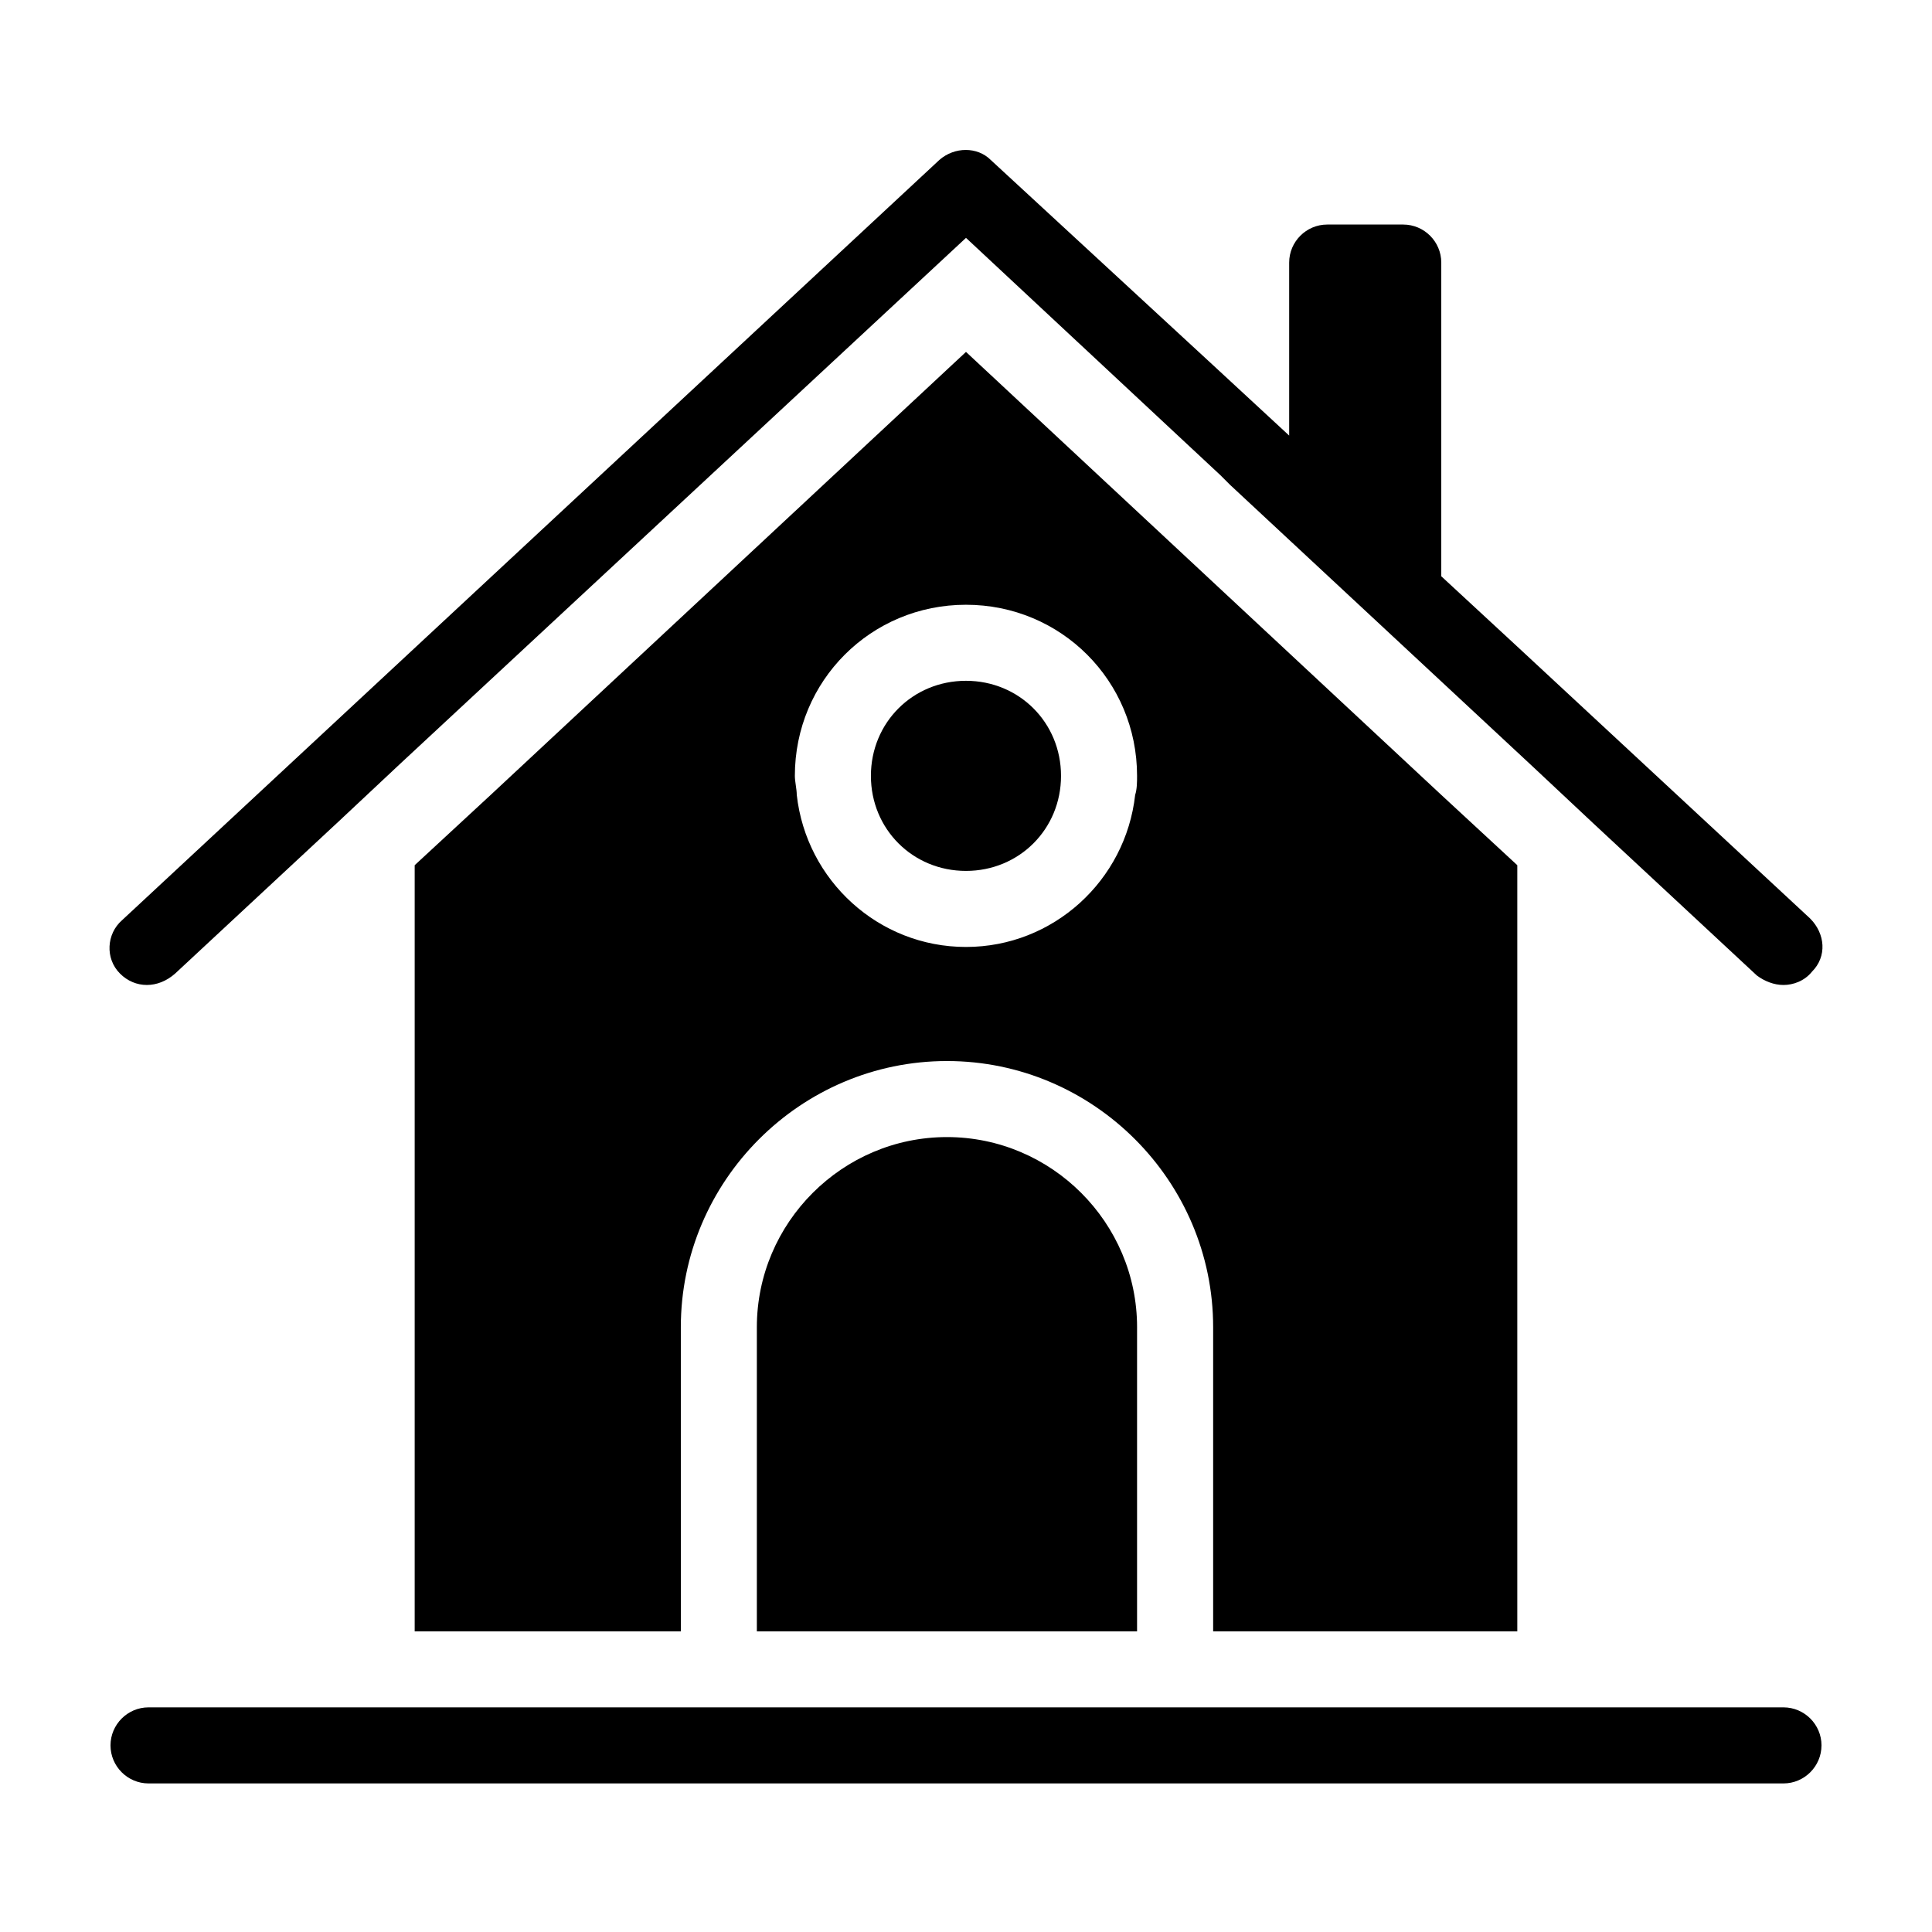 <?xml version="1.0" encoding="UTF-8"?>
<!-- Uploaded to: ICON Repo, www.iconrepo.com, Generator: ICON Repo Mixer Tools -->
<svg fill="#000000" width="800px" height="800px" version="1.1" viewBox="144 144 512 512" xmlns="http://www.w3.org/2000/svg">
 <path d="m546.1 576.33v-203.04l-20.152-18.641-125.95-117.39-125.95 117.39-20.152 18.641v203.04h70.535l-0.004-80.609c0-38.793 31.738-70.535 70.535-70.535 38.793 0 70.535 31.738 70.535 70.535v80.609zm-101.27-221.68c-2.519 22.672-21.664 40.305-44.84 40.305-23.176 0-42.32-17.633-44.84-40.305 0-1.512-0.504-3.527-0.504-5.039 0-25.191 20.152-45.344 45.344-45.344s45.344 20.152 45.344 45.344c0 1.512 0 3.527-0.504 5.039zm0.504 141.07v80.609h-100.76v-80.609c0-27.711 22.672-50.383 50.383-50.383 27.711 0 50.379 22.672 50.379 50.383zm-20.152-146.11c0 14.105-11.082 25.191-25.191 25.191-14.105 0-25.191-11.082-25.191-25.191 0-14.105 11.082-25.191 25.191-25.191s25.191 11.086 25.191 25.191zm-249.38 52.398c-4.031-4.031-3.527-10.578 0.504-14.105l216.64-201.52c4.031-3.527 10.078-3.527 13.602 0l58.945 54.406 20.152 18.641v-45.844c0-5.543 4.535-10.078 10.078-10.078h20.152c5.543 0 10.078 4.535 10.078 10.078v83.129l20.152 18.641 77.586 72.043c4.031 4.031 4.535 10.078 0.504 14.105-2.016 2.519-5.039 3.527-7.559 3.527s-5.039-1.008-7.055-2.519l-43.328-40.305-16.121-15.113-80.105-74.562-2.519-2.519-67.508-62.977-150.14 139.55-16.121 15.113-43.328 40.305c-4.535 4.031-10.582 4.031-14.609 0.004zm450.91 204.54c0 5.543-4.535 10.078-10.078 10.078h-433.27c-5.543 0-10.078-4.535-10.078-10.078 0-5.543 4.535-10.078 10.078-10.078h433.28c5.543 0.004 10.074 4.539 10.074 10.078z"/>
</svg>